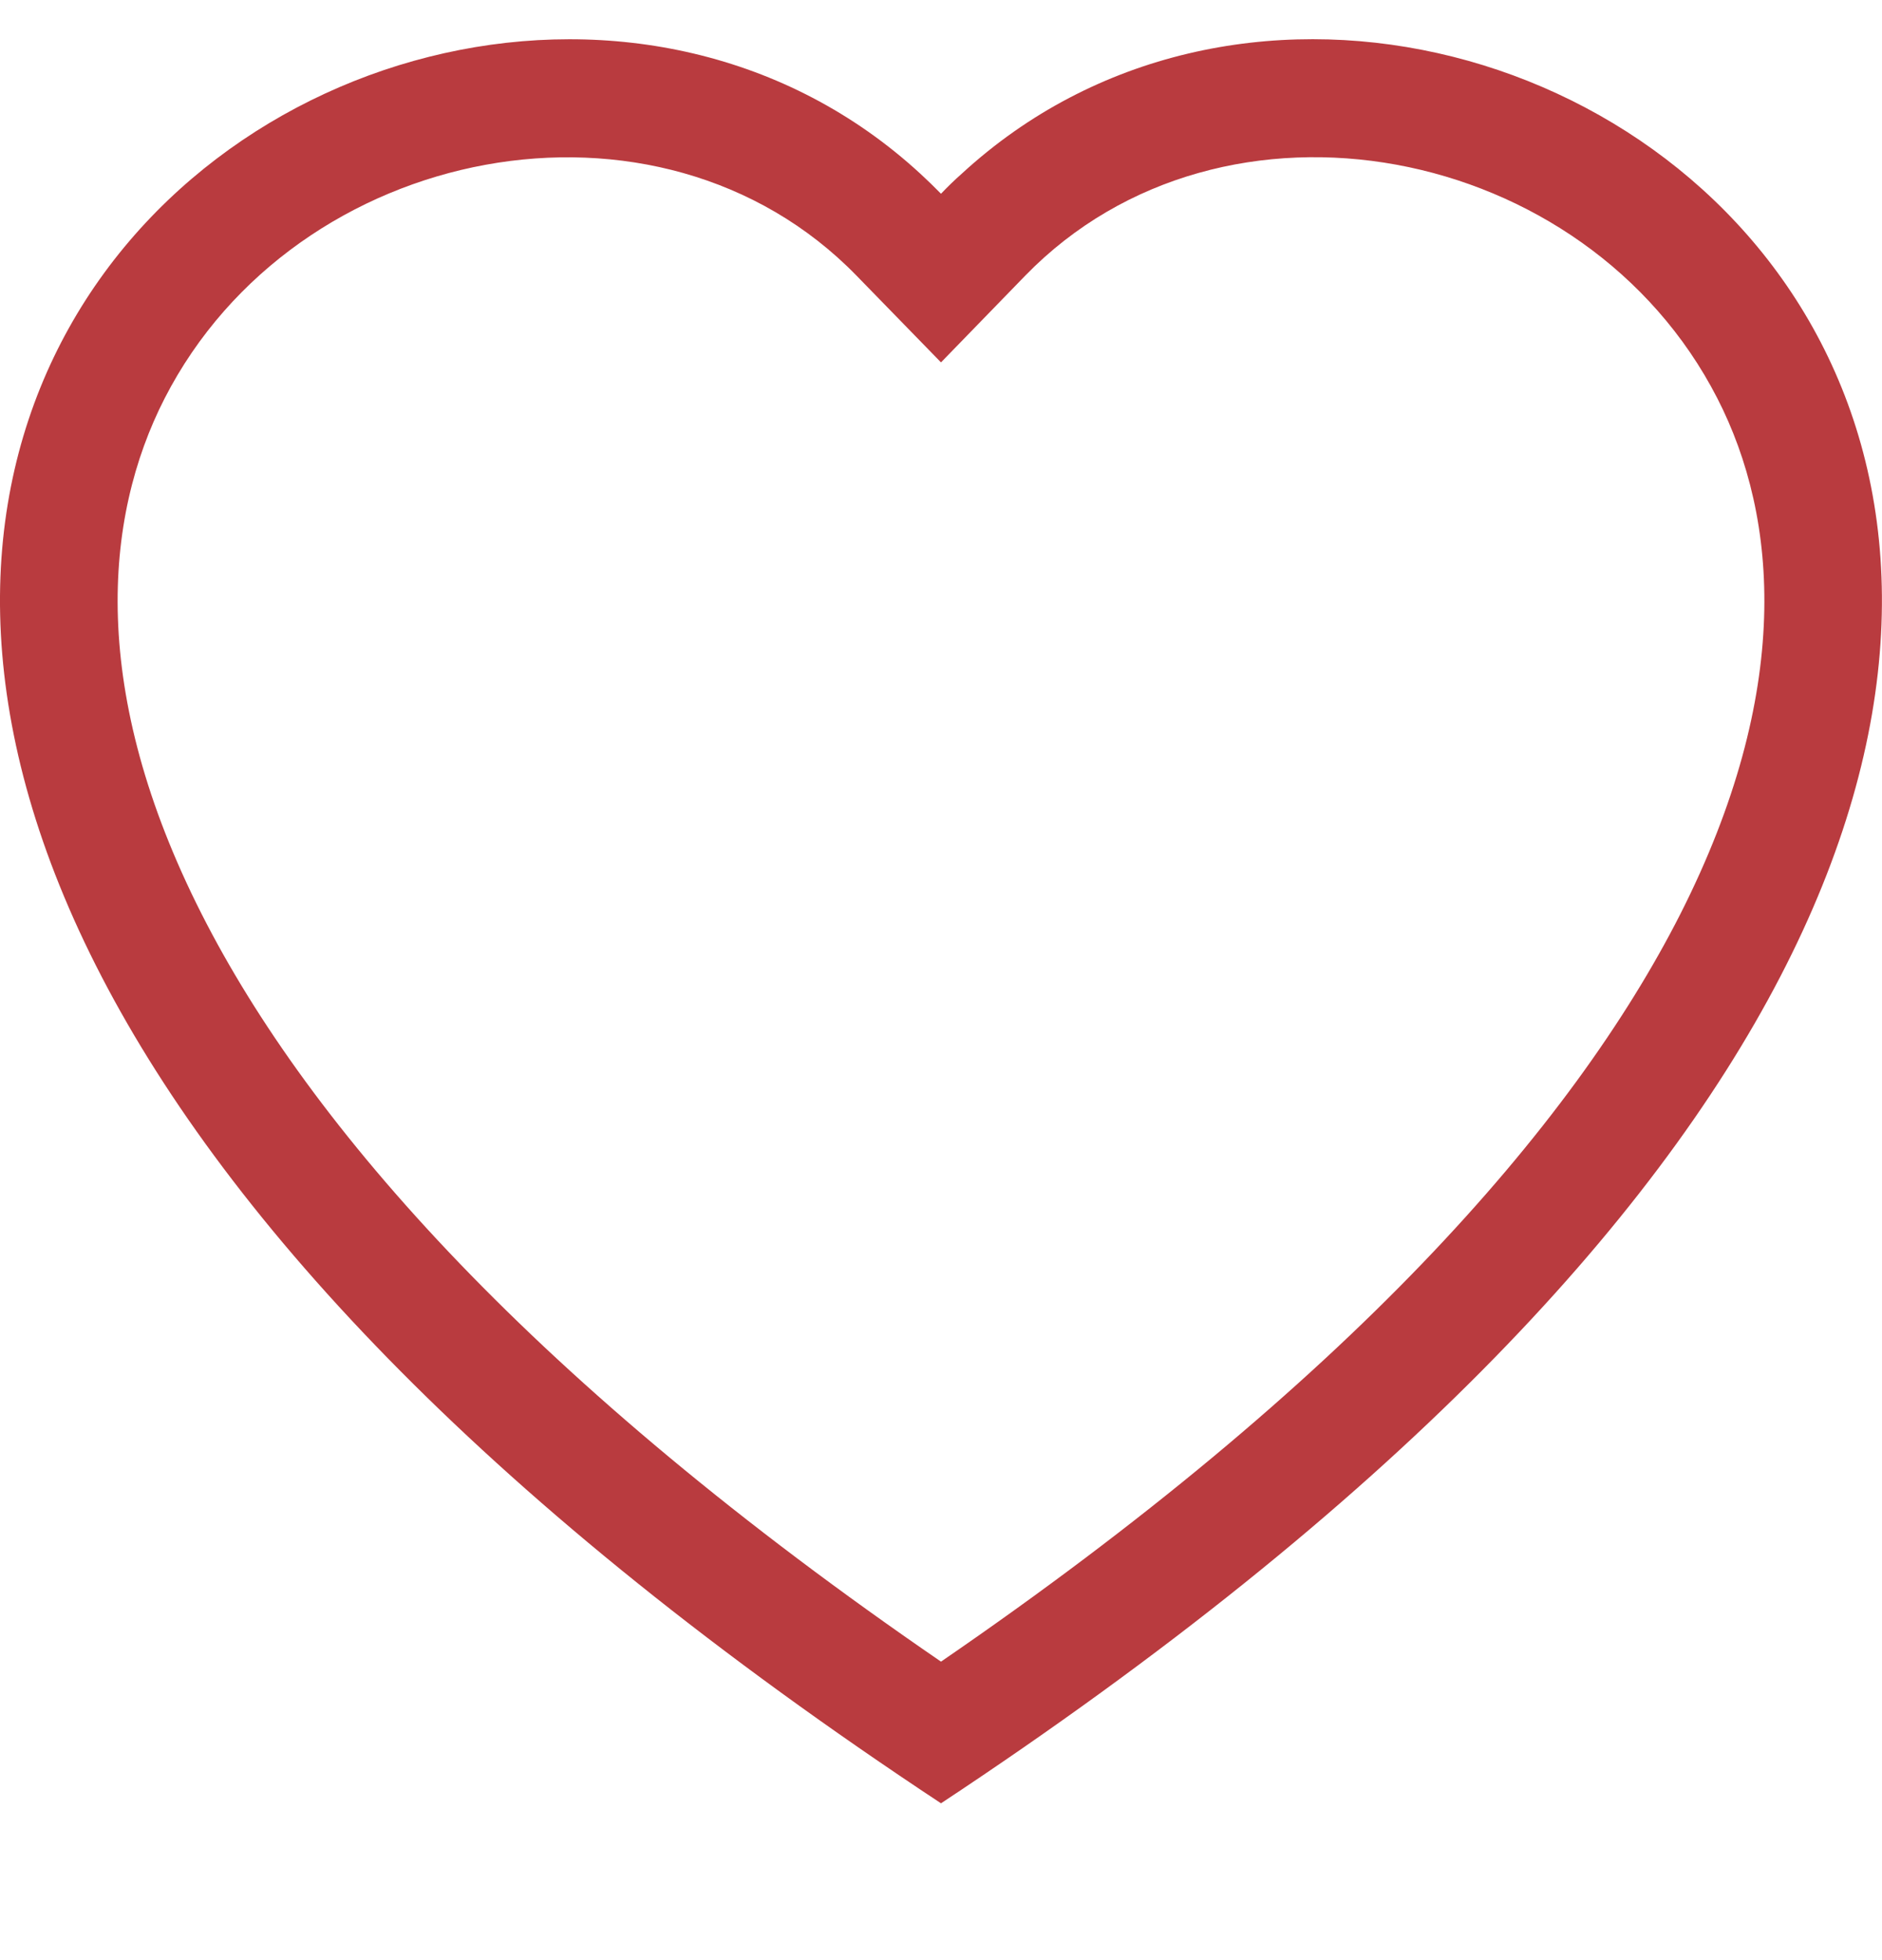 <svg width="24" height="25" viewBox="0 0 24 25" fill="none" xmlns="http://www.w3.org/2000/svg">
<g clip-path="url(#clip0_38_67)">
<path d="M12 4.622L10.924 3.517C8.4 0.922 3.771 1.817 2.1 5.08C1.315 6.614 1.138 8.83 2.571 11.657C3.951 14.38 6.822 17.641 12 21.193C17.178 17.641 20.047 14.38 21.429 11.657C22.861 8.828 22.686 6.614 21.9 5.08C20.229 1.817 15.6 0.92 13.075 3.515L12 4.622ZM12 23C-11 7.802 4.918 -4.06 11.736 2.215C11.826 2.298 11.914 2.383 12 2.471C12.084 2.383 12.172 2.297 12.264 2.216C19.08 -4.063 34.999 7.801 12 23Z" fill="#B93B3F"/>
</g>
<defs>
<clipPath id="clip0_38_67">
<rect width="24" height="24" fill="white" transform="translate(0 0.5)"/>
</clipPath>
</defs>
</svg>
